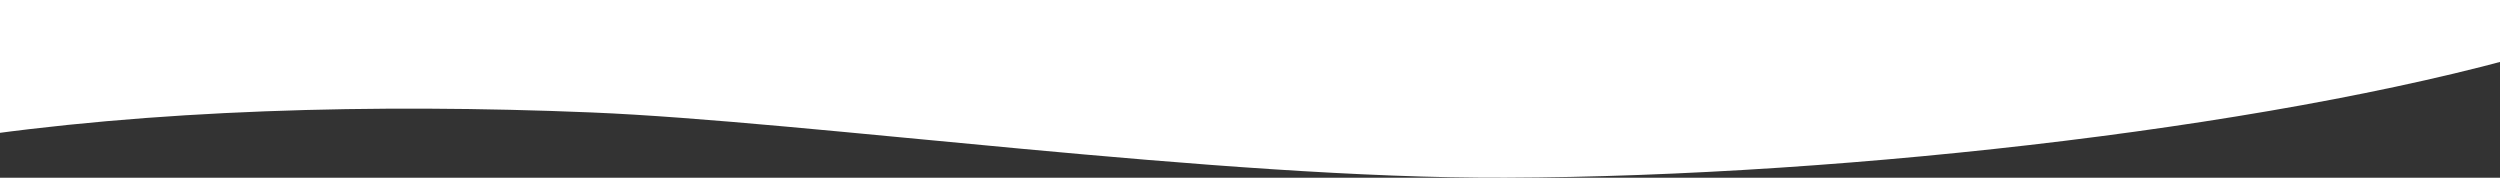 <?xml version="1.0" encoding="UTF-8" standalone="no"?>
<!-- Created with Inkscape (http://www.inkscape.org/) -->

<svg
   xmlns:dc="http://purl.org/dc/elements/1.1/"
   xmlns:cc="http://creativecommons.org/ns#"
   xmlns:rdf="http://www.w3.org/1999/02/22-rdf-syntax-ns#"
   xmlns:svg="http://www.w3.org/2000/svg"
   xmlns="http://www.w3.org/2000/svg"
   xmlns:sodipodi="http://sodipodi.sourceforge.net/DTD/sodipodi-0.dtd"
   xmlns:inkscape="http://www.inkscape.org/namespaces/inkscape"
   width="504.672mm"
   height="35.878mm"
   viewBox="0 0 504.672 35.878"
   version="1.1"
   id="svg30447"
   inkscape:version="0.92.3 (2405546, 2018-03-11)"
   sodipodi:docname="wave-ufo.svg">
  <rect x="0" y="0" width="504.672" height="35.878" fill="#333333" stroke="none"/>
  <defs
     id="defs30441" />
  <sodipodi:namedview
     id="base"
     pagecolor="#ffffff"
     bordercolor="#666666"
     borderopacity="1.0"
     inkscape:pageopacity="0.0"
     inkscape:pageshadow="2"
     inkscape:zoom="0.35"
     inkscape:cx="1052.2819"
     inkscape:cy="-120.77102"
     inkscape:document-units="mm"
     inkscape:current-layer="layer1"
     showgrid="false"
     fit-margin-top="0"
     fit-margin-left="0"
     fit-margin-right="0"
     fit-margin-bottom="0"
     inkscape:window-width="1920"
     inkscape:window-height="1007"
     inkscape:window-x="-9"
     inkscape:window-y="-9"
     inkscape:window-maximized="1" />
  <g
     inkscape:label="Layer 1"
     inkscape:groupmode="layer"
     id="layer1"
     transform="translate(633.336,-81.002)">
    <path
       style="fill:#ffffff;fill-opacity:1;stroke:none;stroke-width:0.265px;stroke-linecap:butt;stroke-linejoin:miter;stroke-opacity:1"
       d="m -642.407,109.096 c 39.378,-5.985 84.607,-7.207 128.502,-5.393 43.896,1.814 126.379,13.371 184.445,13.174 69.851,-0.238 160.247,-10.679 212.891,-26.792 v -9.084 l -525.838,0 z"
       id="path30430"
       inkscape:connector-curvature="0"
       sodipodi:nodetypes="czscccc" />
  </g>
</svg>
